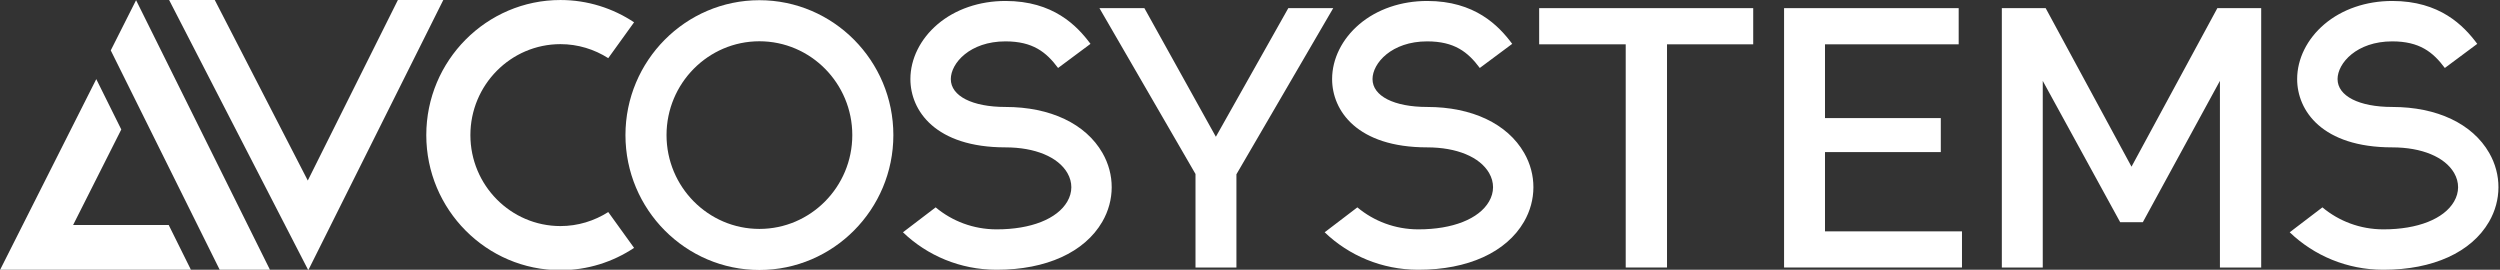 <?xml version="1.0" encoding="utf-8"?>
<!-- Generator: Adobe Illustrator 15.0.0, SVG Export Plug-In . SVG Version: 6.00 Build 0)  -->
<!DOCTYPE svg PUBLIC "-//W3C//DTD SVG 1.1//EN" "http://www.w3.org/Graphics/SVG/1.1/DTD/svg11.dtd">
<svg version="1.1" id="Layer_1" xmlns="http://www.w3.org/2000/svg" xmlns:xlink="http://www.w3.org/1999/xlink" x="0px" y="0px"
	 width="917.058px" height="98.956px" viewBox="0 0 917.058 98.956" enable-background="new 0 0 917.058 98.956"
	 xml:space="preserve">
<rect x="0" y="0" width="917.058" height="98.956" fill="#333333" stroke="none"/>
<path fill="#ffffff" d="M140.849,325.33c-6.422-11.151-19.856-17.547-36.859-17.547c-11.719,0-19.291-3.669-19.291-9.348
	c0-5.448,6.704-12.997,19.291-12.997c9.693,0,14.497,3.787,18.728,9.473l13.639-10.148c-5.214-7.008-14.242-16.324-32.366-16.324
	c-9.909,0-19.079,3.147-25.821,8.863c-3.439,2.917-6.113,6.387-7.901,10.133l17.24,35.088c4.563,1.427,10.015,2.261,16.482,2.261
	c10.6,0,18.871,3.376,22.127,9.03c1.773,3.079,1.761,6.479-0.036,9.575c-3.399,5.857-12.11,9.454-23.507,9.796l8.042,16.368
	c13.921-1.949,24.653-8.129,30.168-17.631C145.618,343.593,145.642,333.653,140.849,325.33z"/>
<polygon fill="#ffffff" points="27.614,353.234 45.806,317.162 36.362,298.137 0,370.234 72.152,370.234 63.713,353.234 "/>
<polygon fill="#ffffff" points="51.393,268.332 41.831,287.292 83.02,370.234 102,370.234 "/>
<polygon fill="#ffffff" points="26.82,221.558 44.49,186.521 35.316,168.044 0,238.069 70.078,238.069 61.883,221.558 "/>
<polygon fill="#ffffff" points="49.916,139.095 40.628,157.511 80.634,238.069 99.069,238.069 "/>
<path fill="#ffffff" d="M278.567,238.063c-27.093,0-49.137-22.199-49.137-49.482c0-27.285,22.044-49.482,49.137-49.482
	c27.095,0,49.139,22.197,49.139,49.482C327.706,215.864,305.662,238.063,278.567,238.063z M278.567,154.163
	c-18.786,0-34.07,15.439-34.07,34.418s15.284,34.416,34.07,34.416c18.788,0,34.074-15.438,34.074-34.416
	S297.355,154.163,278.567,154.163z"/>
<path fill="#ffffff" d="M205.583,221.95c-18.209,0-33.031-14.967-33.031-33.369c0-18.4,14.822-33.363,33.031-33.363
	c6.44,0,12.441,1.9,17.537,5.137l9.474-13.15c-7.755-5.152-17.042-8.176-27.011-8.176c-27.135,0-49.211,22.23-49.211,49.553
	c0,27.326,22.076,49.553,49.211,49.553c9.969,0,19.256-3.023,27.011-8.18l-9.474-13.145
	C218.024,220.048,212.023,221.95,205.583,221.95z"/>
<g>
	<rect x="328.706" y="139.448" fill="none" width="616.076" height="98.691"/>
	<path fill="#ffffff" d="M393.474,157.11c-5.888-6.57-14.208-9.856-24.96-9.856c-8.876,0-15.34,1.686-19.392,5.056
		c-4.054,3.372-6.08,7.916-6.08,13.632c0,2.902,0.512,5.312,1.536,7.232s2.624,3.564,4.8,4.928c2.176,1.366,4.928,2.518,8.256,3.456
		c3.328,0.94,7.338,1.92,12.032,2.944c4.864,1.024,9.28,2.156,13.248,3.392c3.968,1.238,7.338,2.796,10.112,4.672
		c2.772,1.878,4.906,4.182,6.4,6.912c1.492,2.732,2.24,6.102,2.24,10.112c0,4.012-0.79,7.51-2.368,10.496
		c-1.58,2.988-3.798,5.484-6.656,7.488c-2.86,2.006-6.272,3.52-10.24,4.544c-3.968,1.024-8.384,1.536-13.248,1.536
		c-14.166,0-26.156-4.522-35.968-13.568l3.456-5.248c3.84,4.012,8.532,7.19,14.08,9.536c5.546,2.348,11.776,3.52,18.688,3.52
		c7.936,0,14.144-1.45,18.624-4.352c4.48-2.9,6.72-7.296,6.72-13.184c0-2.986-0.598-5.524-1.792-7.616
		c-1.196-2.09-2.966-3.904-5.312-5.44c-2.348-1.536-5.312-2.858-8.896-3.968c-3.584-1.108-7.766-2.176-12.544-3.2
		c-4.864-1.024-9.152-2.112-12.864-3.264c-3.712-1.152-6.828-2.602-9.344-4.352c-2.518-1.748-4.416-3.86-5.696-6.336
		c-1.28-2.474-1.92-5.588-1.92-9.344c0-4.096,0.788-7.722,2.368-10.88c1.578-3.156,3.776-5.824,6.592-8
		c2.816-2.176,6.186-3.818,10.112-4.928c3.924-1.108,8.276-1.664,13.056-1.664c5.888,0,11.136,0.876,15.744,2.624
		c4.608,1.75,8.788,4.416,12.544,8L393.474,157.11z"/>
	<path fill="#ffffff" d="M412.865,142.006l31.744,50.304l31.872-50.304h7.296l-35.84,56.576v34.304h-6.528v-34.56l-35.712-56.32
		H412.865z"/>
	<path fill="#ffffff" d="M546.483,157.11c-5.888-6.57-14.208-9.856-24.96-9.856c-8.876,0-15.34,1.686-19.392,5.056
		c-4.054,3.372-6.08,7.916-6.08,13.632c0,2.902,0.512,5.312,1.536,7.232s2.624,3.564,4.8,4.928c2.176,1.366,4.928,2.518,8.256,3.456
		c3.328,0.94,7.338,1.92,12.032,2.944c4.864,1.024,9.28,2.156,13.248,3.392c3.968,1.238,7.338,2.796,10.112,4.672
		c2.772,1.878,4.906,4.182,6.4,6.912c1.492,2.732,2.24,6.102,2.24,10.112c0,4.012-0.79,7.51-2.368,10.496
		c-1.58,2.988-3.798,5.484-6.656,7.488c-2.86,2.006-6.272,3.52-10.24,4.544c-3.968,1.024-8.384,1.536-13.248,1.536
		c-14.166,0-26.156-4.522-35.968-13.568l3.456-5.248c3.84,4.012,8.532,7.19,14.08,9.536c5.546,2.348,11.776,3.52,18.688,3.52
		c7.936,0,14.144-1.45,18.624-4.352c4.48-2.9,6.72-7.296,6.72-13.184c0-2.986-0.598-5.524-1.792-7.616
		c-1.196-2.09-2.966-3.904-5.312-5.44c-2.348-1.536-5.312-2.858-8.896-3.968c-3.584-1.108-7.766-2.176-12.544-3.2
		c-4.864-1.024-9.152-2.112-12.864-3.264c-3.712-1.152-6.828-2.602-9.344-4.352c-2.518-1.748-4.416-3.86-5.696-6.336
		c-1.28-2.474-1.92-5.588-1.92-9.344c0-4.096,0.788-7.722,2.368-10.88c1.578-3.156,3.776-5.824,6.592-8
		c2.816-2.176,6.186-3.818,10.112-4.928c3.924-1.108,8.276-1.664,13.056-1.664c5.888,0,11.136,0.876,15.744,2.624
		c4.608,1.75,8.788,4.416,12.544,8L546.483,157.11z"/>
	<path fill="#ffffff" d="M633.215,147.894h-33.28v84.992h-6.528v-84.992h-33.28v-5.888h73.088V147.894z"/>
	<path fill="#ffffff" d="M706.43,226.998v5.888h-60.544v-90.88h59.392v5.888h-52.864v35.712h46.208v5.632h-46.208v37.76H706.43z"/>
	<path fill="#ffffff" d="M803.082,232.886v-78.592l-35.84,61.312h-4.096l-35.84-61.312v78.592h-6.528v-90.88h6.528l37.888,65.024
		l37.888-65.024h6.528v90.88H803.082z"/>
	<path fill="#ffffff" d="M886.217,157.11c-5.888-6.57-14.208-9.856-24.96-9.856c-8.876,0-15.34,1.686-19.392,5.056
		c-4.054,3.372-6.08,7.916-6.08,13.632c0,2.902,0.512,5.312,1.536,7.232s2.624,3.564,4.8,4.928c2.176,1.366,4.928,2.518,8.256,3.456
		c3.328,0.94,7.338,1.92,12.032,2.944c4.864,1.024,9.28,2.156,13.248,3.392c3.968,1.238,7.338,2.796,10.112,4.672
		c2.771,1.878,4.905,4.182,6.399,6.912c1.492,2.732,2.24,6.102,2.24,10.112c0,4.012-0.79,7.51-2.368,10.496
		c-1.58,2.988-3.798,5.484-6.656,7.488c-2.859,2.006-6.271,3.52-10.239,4.544c-3.969,1.024-8.385,1.536-13.248,1.536
		c-14.166,0-26.156-4.522-35.968-13.568l3.455-5.248c3.841,4.012,8.532,7.19,14.08,9.536c5.546,2.348,11.776,3.52,18.688,3.52
		c7.936,0,14.144-1.45,18.624-4.352c4.479-2.9,6.72-7.296,6.72-13.184c0-2.986-0.598-5.524-1.792-7.616
		c-1.196-2.09-2.966-3.904-5.312-5.44c-2.349-1.536-5.313-2.858-8.896-3.968c-3.584-1.108-7.766-2.176-12.544-3.2
		c-4.864-1.024-9.152-2.112-12.864-3.264c-3.712-1.152-6.828-2.602-9.344-4.352c-2.518-1.748-4.416-3.86-5.696-6.336
		c-1.279-2.474-1.92-5.588-1.92-9.344c0-4.096,0.788-7.722,2.368-10.88c1.578-3.156,3.776-5.824,6.592-8
		c2.816-2.176,6.187-3.818,10.112-4.928c3.924-1.108,8.276-1.664,13.056-1.664c5.889,0,11.137,0.876,15.744,2.624
		c4.608,1.75,8.788,4.416,12.544,8L886.217,157.11z"/>
</g>
<path fill="#ffffff" stroke="#ffffff" stroke-width="17" stroke-linecap="square" stroke-miterlimit="10" d="M151.658,188.581"/>
<polygon fill="#ffffff" points="162.61,139.024 145.957,139.024 112.903,205.247 78.785,139.032 62.039,139.032 113.085,238.14 "/>
<path fill="#ffffff" d="M404.397,56.079c-6.165-10.705-19.129-16.845-35.568-16.845c-12.18,0-20.051-4.014-20.051-10.225
	c0-5.799,6.969-13.832,20.051-13.832c9.991,0,14.941,3.901,19.299,9.758l11.893-8.847c-5.025-6.755-13.727-15.733-31.191-15.733
	c-9.559,0-18.393,3.027-24.876,8.523c-6.354,5.387-9.997,12.724-9.997,20.131c0,11.555,9.133,25.048,34.873,25.048
	c10.832,0,19.326,3.521,22.723,9.419c1.936,3.361,1.922,7.073-0.037,10.451c-3.714,6.397-13.371,10.205-25.858,10.205
	c-0.068,0-0.139,0-0.208,0c-8.385-0.027-16.168-3-22.229-8.069l-11.996,9.144c8.949,8.588,21.043,13.705,34.174,13.749
	c0.088,0,0.173,0,0.261,0c18.095,0,32.185-6.403,38.677-17.589C408.931,73.447,408.954,63.994,404.397,56.079z"/>
<path fill="#ffffff" d="M559.09,56.079c-6.165-10.705-19.129-16.845-35.568-16.845c-12.18,0-20.051-4.014-20.051-10.225
	c0-5.799,6.969-13.832,20.051-13.832c9.991,0,14.941,3.901,19.299,9.758l11.893-8.847c-5.025-6.755-13.727-15.733-31.191-15.733
	c-9.559,0-18.393,3.027-24.876,8.523c-6.354,5.387-9.997,12.724-9.997,20.131c0,11.555,9.133,25.048,34.873,25.048
	c10.832,0,19.326,3.521,22.723,9.419c1.936,3.361,1.922,7.073-0.037,10.451c-3.714,6.397-13.371,10.205-25.858,10.205
	c-0.068,0-0.139,0-0.208,0c-8.385-0.027-16.168-3-22.229-8.069l-11.996,9.144c8.949,8.588,21.043,13.705,34.174,13.749
	c0.088,0,0.173,0,0.261,0c18.095,0,32.185-6.403,38.677-17.589C563.623,73.447,563.646,63.994,559.09,56.079z"/>
<path fill="#ffffff" d="M913.09,56.079c-6.165-10.705-19.129-16.845-35.568-16.845c-12.18,0-20.051-4.014-20.051-10.225
	c0-5.799,6.969-13.832,20.051-13.832c9.991,0,14.941,3.901,19.299,9.758l11.893-8.847c-5.025-6.755-13.727-15.733-31.191-15.733
	c-9.559,0-18.393,3.027-24.876,8.523c-6.354,5.387-9.997,12.724-9.997,20.131c0,11.555,9.133,25.048,34.873,25.048
	c10.832,0,19.326,3.521,22.723,9.419c1.936,3.361,1.922,7.073-0.037,10.451c-3.714,6.397-13.371,10.205-25.858,10.205
	c-0.068,0-0.139,0-0.208,0c-8.385-0.027-16.168-3-22.229-8.069l-11.996,9.144c8.949,8.588,21.043,13.705,34.174,13.749
	c0.088,0,0.173,0,0.261,0c18.095,0,32.185-6.403,38.677-17.589C917.623,73.447,917.646,63.994,913.09,56.079z"/>
<polygon fill="#ffffff" points="489.059,2.988 453.549,63.929 453.549,98.128 438.539,98.128 438.539,63.828 403.299,2.988 
	419.789,2.988 446.009,50.168 472.579,2.988 "/>
<polygon fill="#ffffff" points="643.119,2.988 643.119,16.258 611.499,16.258 611.499,98.128 596.349,98.128 596.349,16.258 
	564.599,16.258 564.599,2.988 "/>
<polygon fill="#ffffff" points="587.085,16.254 587.086,16.255 588.888,16.255 "/>
<polygon fill="#ffffff" points="719.699,84.868 719.699,98.128 654.439,98.128 654.439,2.988 718.489,2.988 718.489,16.258 
	669.449,16.258 669.449,43.318 711.929,43.318 711.929,55.788 669.449,55.788 669.449,84.868 "/>
<polygon fill="#ffffff" points="829.459,2.988 829.459,98.128 814.319,98.128 814.319,29.658 786.039,81.508 777.729,81.508 
	749.549,30.068 749.549,30.059 749.329,29.658 749.329,98.128 734.319,98.128 734.319,2.988 750.399,2.988 781.889,61.148 
	781.899,61.118 813.379,2.988 "/>
<polygon fill="#ffffff" points="749.546,30.055 749.554,30.07 749.554,30.069 "/>
<polygon fill="#ffffff" points="780.581,58.73 780.439,58.471 780.438,58.474 "/>
<polygon fill="#ffffff" points="26.82,82.533 44.49,47.496 35.316,29.02 0,99.045 70.078,99.045 61.883,82.533 "/>
<polygon fill="#ffffff" points="49.916,0.07 40.628,18.486 80.634,99.045 99.069,99.045 "/>
<path fill="#ffffff" d="M327.706,49.557c0-27.285-22.044-49.482-49.139-49.482c-27.093,0-49.137,22.197-49.137,49.482
	c0,27.283,22.044,49.482,49.137,49.482C305.662,99.039,327.706,76.84,327.706,49.557z M244.497,49.557
	c0-18.979,15.284-34.418,34.07-34.418c18.788,0,34.074,15.439,34.074,34.418s-15.286,34.416-34.074,34.416
	C259.781,83.973,244.497,68.535,244.497,49.557z"/>
<path fill="#ffffff" d="M205.583,82.926c-18.209,0-33.031-14.967-33.031-33.369c0-18.4,14.822-33.363,33.031-33.363
	c6.44,0,12.441,1.9,17.537,5.137l9.474-13.15c-7.755-5.152-17.042-8.176-27.011-8.176c-27.135,0-49.211,22.23-49.211,49.553
	c0,27.326,22.076,49.553,49.211,49.553c9.969,0,19.256-3.023,27.011-8.18l-9.474-13.145
	C218.024,81.023,212.023,82.926,205.583,82.926z"/>
<path fill="#ffffff" stroke="#ffffff" stroke-width="17" stroke-linecap="square" stroke-miterlimit="10" d="M151.658,49.557"/>
<polygon fill="#ffffff" points="162.61,0 145.957,0 112.903,66.223 78.785,0.008 62.039,0.008 113.085,99.115 "/>
</svg>
